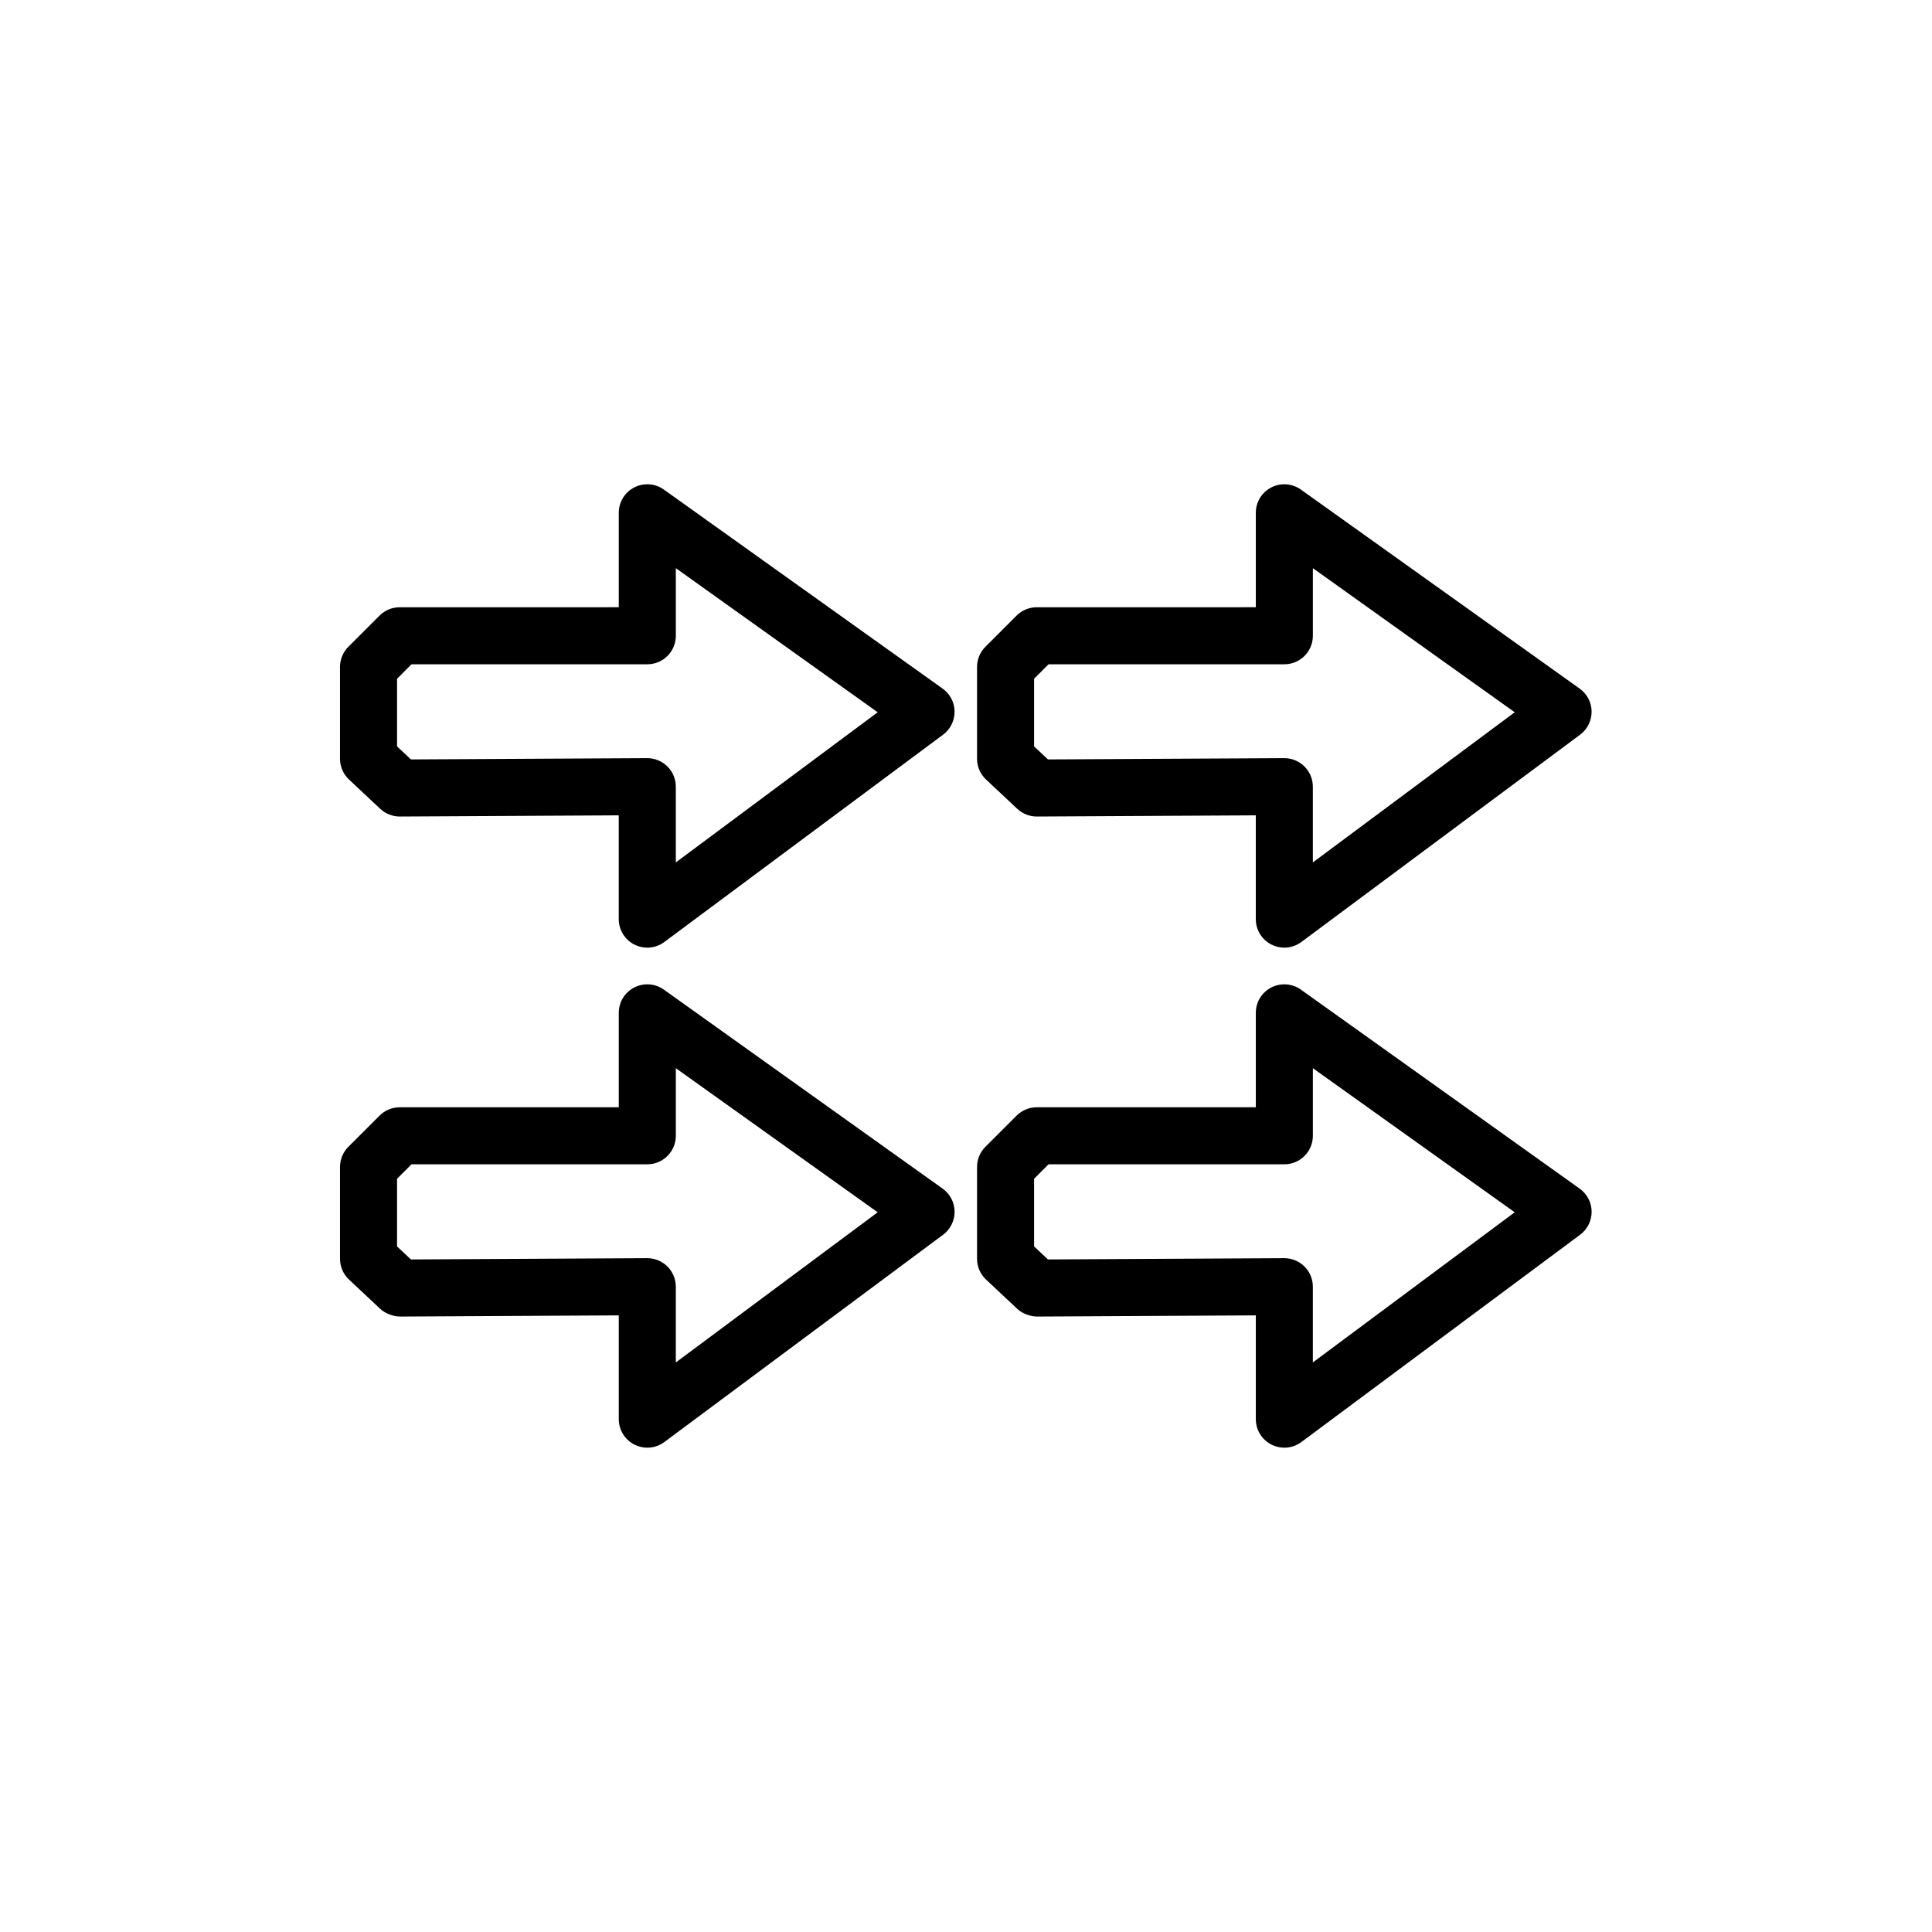 <?xml version="1.0" encoding="UTF-8"?>
<!-- The Best Svg Icon site in the world: iconSvg.co, Visit us! https://iconsvg.co -->
<svg fill="#000000" width="800px" height="800px" version="1.1" viewBox="144 144 512 512" xmlns="http://www.w3.org/2000/svg">
 <g>
  <path d="m562.63 459-73.879-52.738c-2.309-1.648-5.336-1.859-7.848-0.57-2.519 1.293-4.098 3.883-4.098 6.715v25.035h-58.059c-2.004 0-3.926 0.797-5.344 2.211l-8.266 8.266c-1.414 1.414-2.211 3.34-2.211 5.344v24.324c0 2.09 0.863 4.086 2.387 5.512l8.266 7.754c1.414 1.324 3.465 2.012 5.215 2.047l58.012-0.312v27.508c0 2.856 1.613 5.465 4.168 6.75 1.074 0.539 2.231 0.805 3.391 0.805 1.594 0 3.18-0.504 4.508-1.492l73.879-54.945c1.941-1.441 3.066-3.723 3.047-6.137-0.023-2.41-1.203-4.668-3.168-6.074zm-70.711 46.059v-20.07c0-2.012-0.801-3.941-2.227-5.356-1.414-1.41-3.332-2.203-5.332-2.203h-0.039l-62.598 0.336-3.68-3.449v-17.926l3.84-3.84h62.484c4.176 0 7.559-3.379 7.559-7.559v-17.91l53.488 38.188z"/>
  <path d="m393.81 459-73.879-52.738c-2.301-1.648-5.336-1.859-7.848-0.57-2.519 1.293-4.098 3.883-4.098 6.715v25.035h-58.059c-2.004 0-3.926 0.797-5.344 2.211l-8.266 8.266c-1.414 1.414-2.211 3.34-2.211 5.344v24.324c0 2.09 0.863 4.086 2.387 5.512l8.266 7.754c1.414 1.324 3.527 2.012 5.215 2.047l58.012-0.312v27.508c0 2.856 1.613 5.465 4.168 6.75 1.074 0.539 2.231 0.805 3.391 0.805 1.594 0 3.18-0.504 4.508-1.492l73.879-54.945c1.941-1.441 3.066-3.723 3.047-6.137-0.023-2.41-1.199-4.668-3.168-6.074zm-70.711 46.059v-20.07c0-2.012-0.801-3.941-2.227-5.356-1.414-1.41-3.332-2.203-5.332-2.203h-0.039l-62.598 0.336-3.68-3.449v-17.926l3.84-3.84h62.484c4.176 0 7.559-3.379 7.559-7.559v-17.91l53.488 38.188z"/>
  <path d="m393.81 326.49-73.879-52.746c-2.301-1.641-5.336-1.855-7.848-0.57-2.519 1.293-4.098 3.883-4.098 6.715v25.035l-58.059 0.004c-2.004 0-3.926 0.797-5.344 2.211l-8.266 8.266c-1.414 1.414-2.211 3.34-2.211 5.344v24.324c0 2.09 0.863 4.086 2.387 5.512l8.266 7.754c1.402 1.316 3.25 2.047 5.168 2.047h0.039l58.012-0.312v27.508c0 2.856 1.613 5.465 4.168 6.75 1.074 0.539 2.231 0.805 3.391 0.805 1.594 0 3.18-0.504 4.508-1.492l73.879-54.945c1.941-1.441 3.066-3.723 3.047-6.137-0.016-2.414-1.191-4.672-3.16-6.07zm-70.711 46.059v-20.07c0-2.012-0.801-3.941-2.227-5.356-1.414-1.41-3.332-2.203-5.332-2.203h-0.039l-62.598 0.336-3.68-3.449v-17.926l3.84-3.84h62.484c4.176 0 7.559-3.379 7.559-7.559v-17.91l53.488 38.188z"/>
  <path d="m562.63 326.49-73.879-52.746c-2.309-1.641-5.336-1.855-7.848-0.57-2.519 1.293-4.098 3.883-4.098 6.715v25.035l-58.059 0.004c-2.004 0-3.926 0.797-5.344 2.211l-8.266 8.266c-1.414 1.414-2.211 3.34-2.211 5.344v24.324c0 2.09 0.863 4.086 2.387 5.512l8.266 7.754c1.402 1.316 3.25 2.047 5.168 2.047h0.039l58.012-0.312v27.508c0 2.856 1.613 5.465 4.168 6.75 1.074 0.539 2.231 0.805 3.391 0.805 1.594 0 3.18-0.504 4.508-1.492l73.879-54.945c1.941-1.441 3.066-3.723 3.047-6.137-0.016-2.414-1.195-4.672-3.16-6.07zm-70.711 46.059v-20.07c0-2.012-0.801-3.941-2.227-5.356-1.414-1.41-3.332-2.203-5.332-2.203h-0.039l-62.598 0.336-3.68-3.449v-17.926l3.84-3.84h62.484c4.176 0 7.559-3.379 7.559-7.559v-17.91l53.488 38.188z"/>
 </g>
</svg>